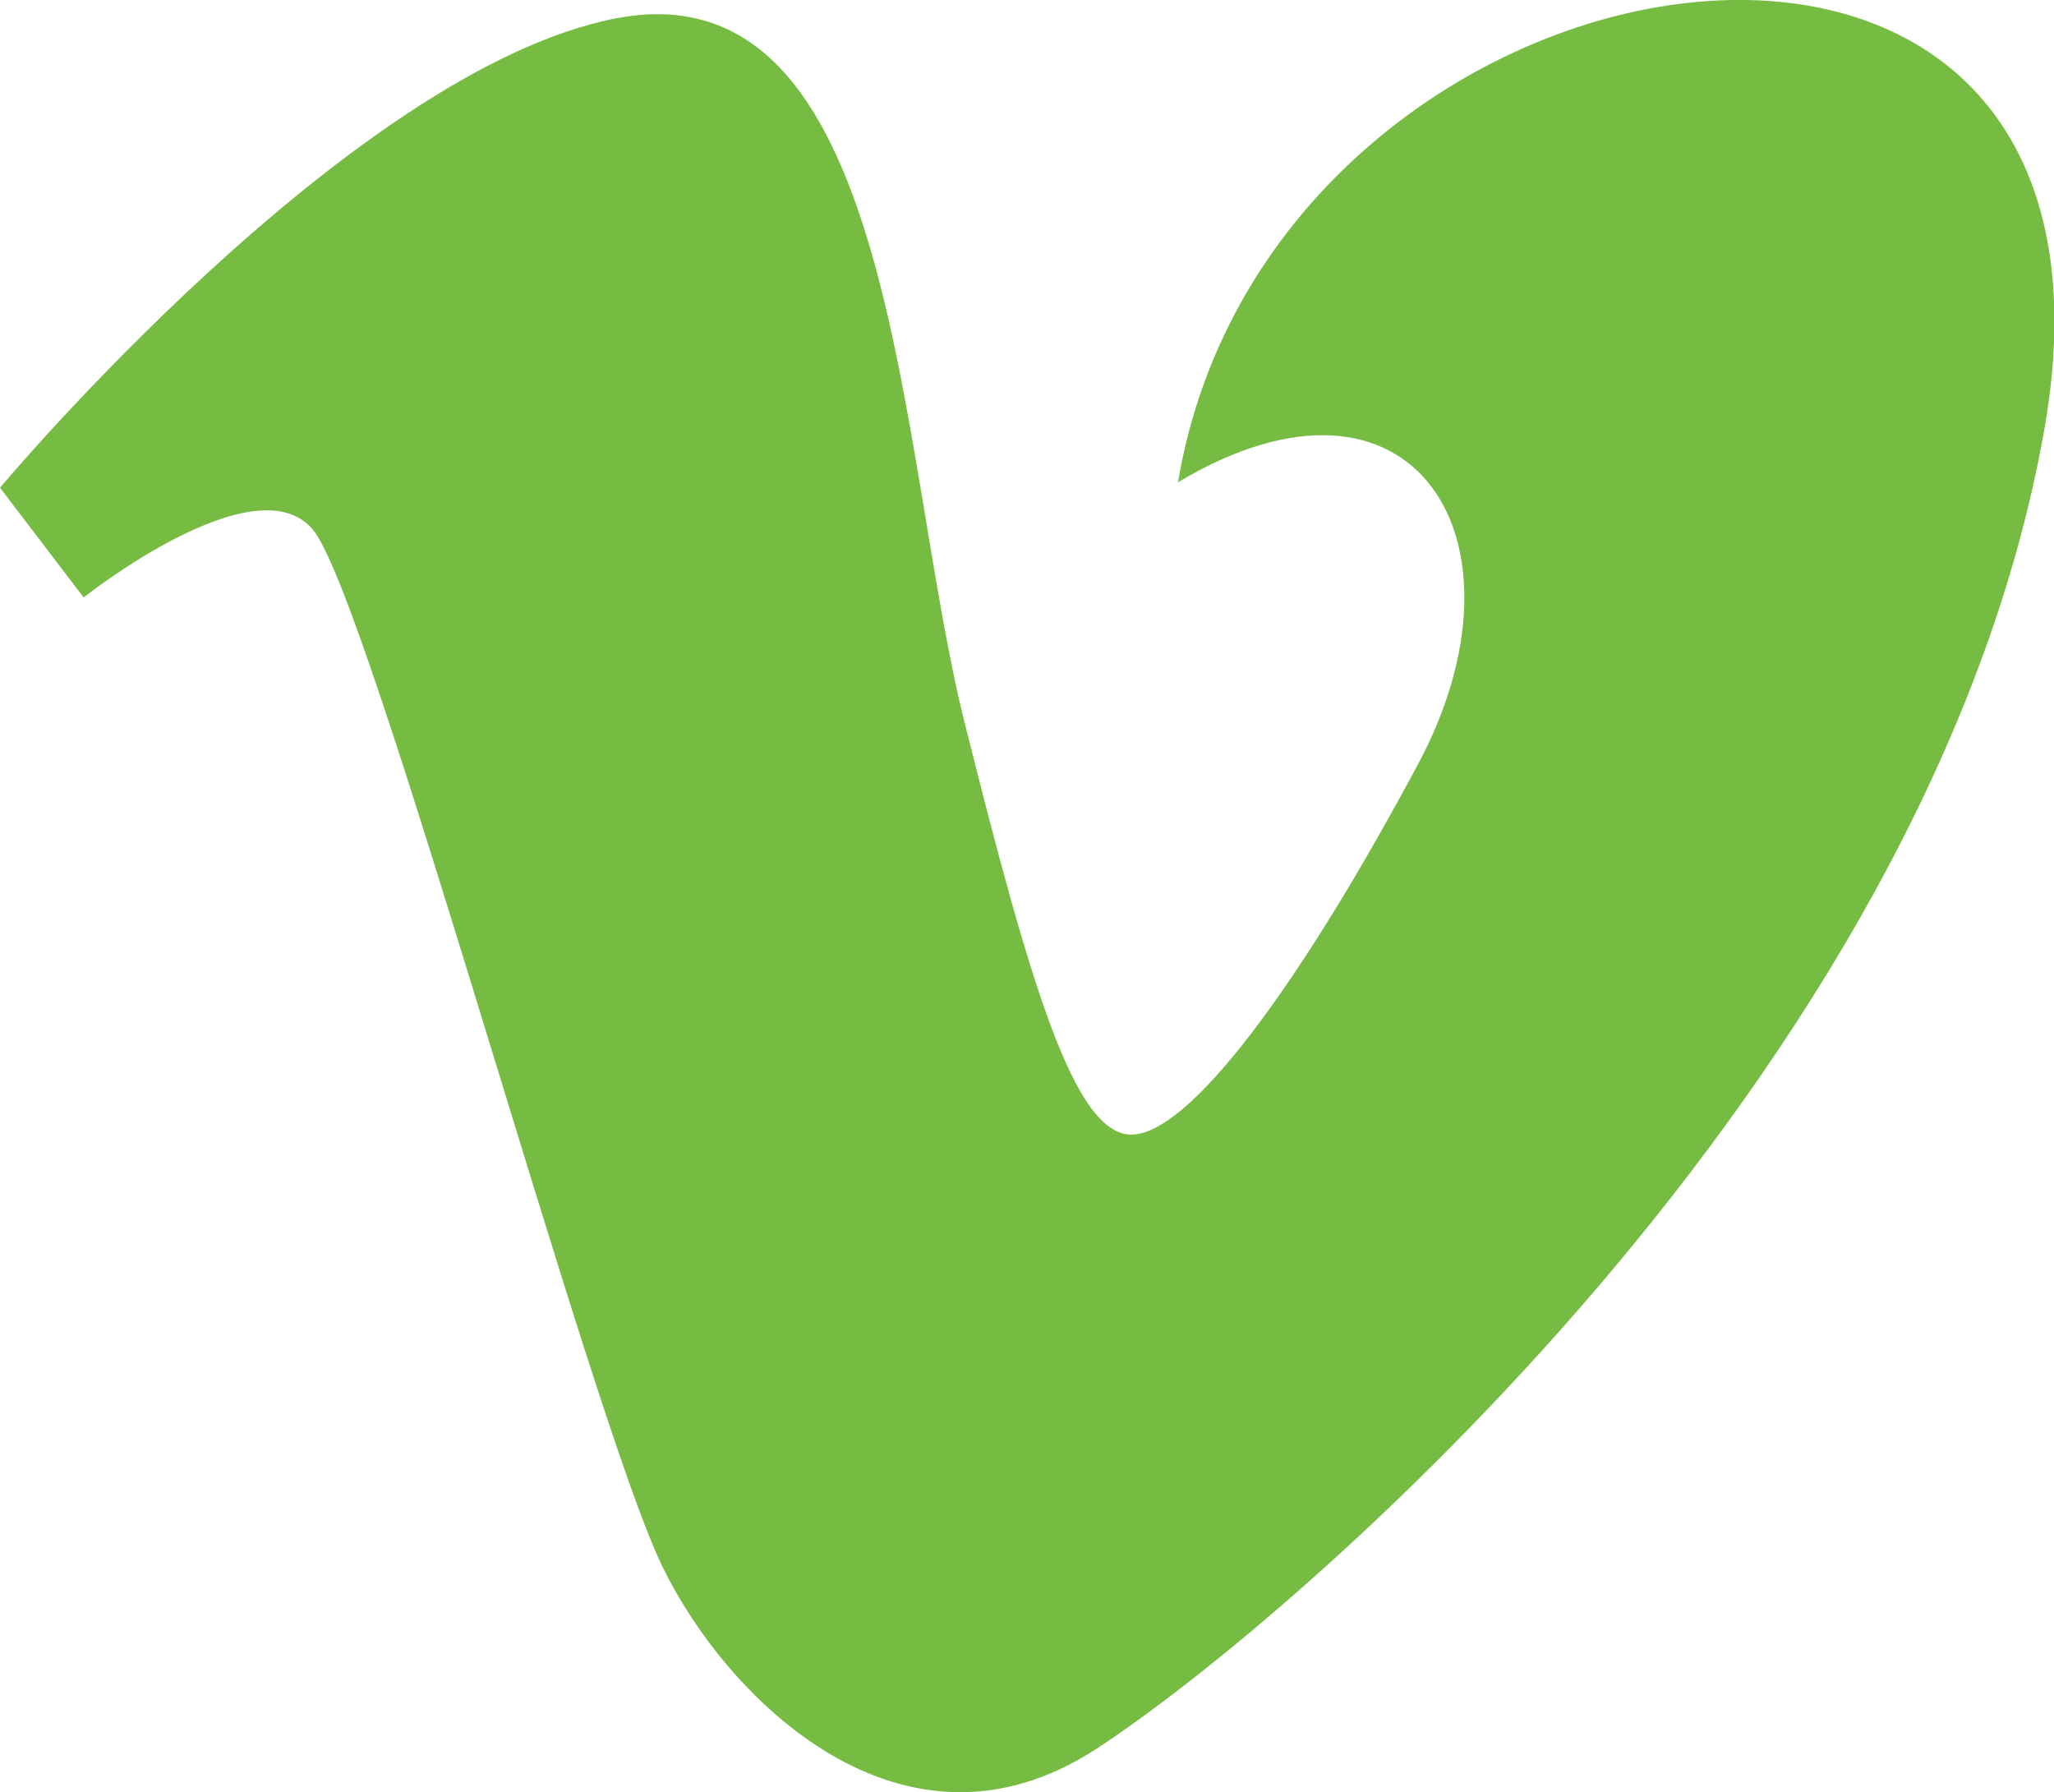 <?xml version="1.0" encoding="utf-8"?>
<!-- Generator: Adobe Illustrator 25.4.1, SVG Export Plug-In . SVG Version: 6.00 Build 0)  -->
<svg version="1.1" id="Layer_1" xmlns="http://www.w3.org/2000/svg" xmlns:xlink="http://www.w3.org/1999/xlink" x="0px" y="0px"
	 viewBox="0 0 37.82 33" style="enable-background:new 0 0 37.82 33;" xml:space="preserve">
<style type="text/css">
	.st0{fill:#76BC43;}
</style>
<path class="st0" d="M37.64,7.92c-2.11,11.91-13.92,21.99-17.47,24.29c-3.55,2.3-6.79-0.93-7.97-3.36C10.85,26.07,6.81,11,5.76,9.75
	C4.7,8.49,1.54,11,1.54,11L0,8.98c0,0,6.43-7.68,11.33-8.64c5.19-1.01,5.18,7.97,6.43,12.96c1.21,4.83,2.02,7.59,3.07,7.59
	c1.06,0,3.07-2.69,5.28-6.82c2.21-4.13-0.09-7.78-4.42-5.19C23.43-1.49,39.75-3.98,37.64,7.92z"/>
</svg>
